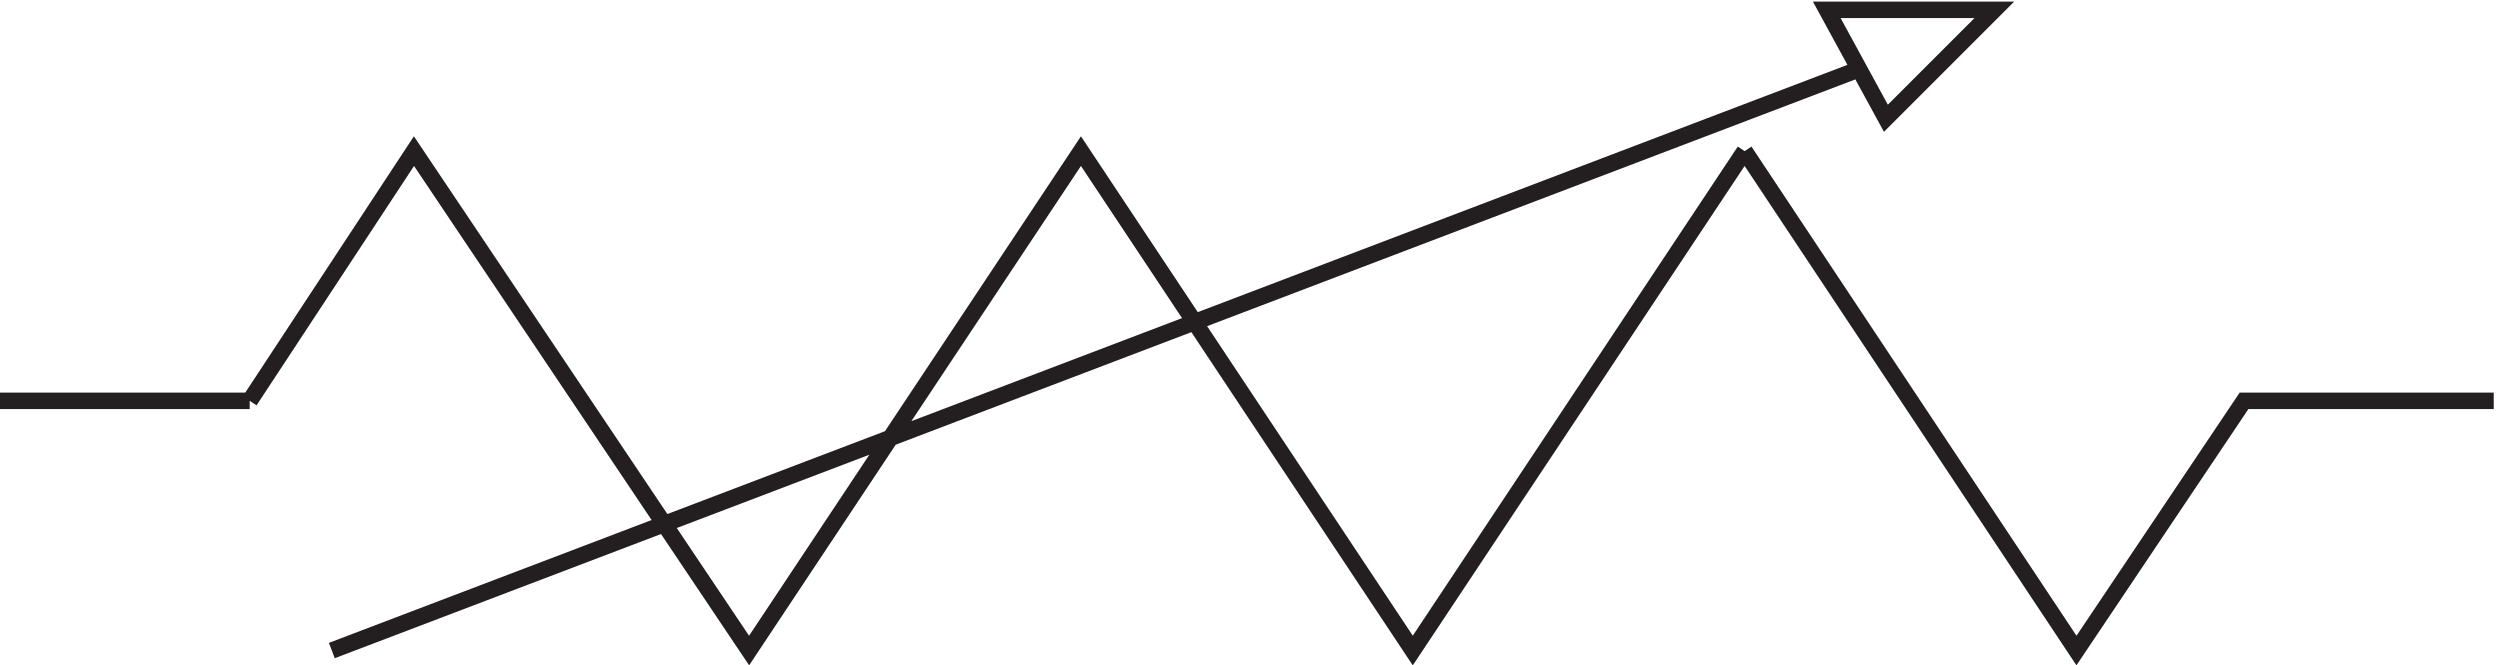 <svg xmlns="http://www.w3.org/2000/svg" xml:space="preserve" width="151.8" height="40.403"><path d="m117.332 117.168 75 114 153-228 151.5 228 151.5-228 151.5 228m0 0 151.5-228 76.498 114h114m-1024.498-.004h-114m151.5-113.996 697.5 265.5m61.5 27-49.5-49.5-27 49.5z" style="fill:none;stroke:#231f20;stroke-width:7.5;stroke-linecap:butt;stroke-linejoin:miter;stroke-miterlimit:10;stroke-dasharray:none;stroke-opacity:1" transform="matrix(.133 0 0 -.133 -.444 39.922)"/></svg>

